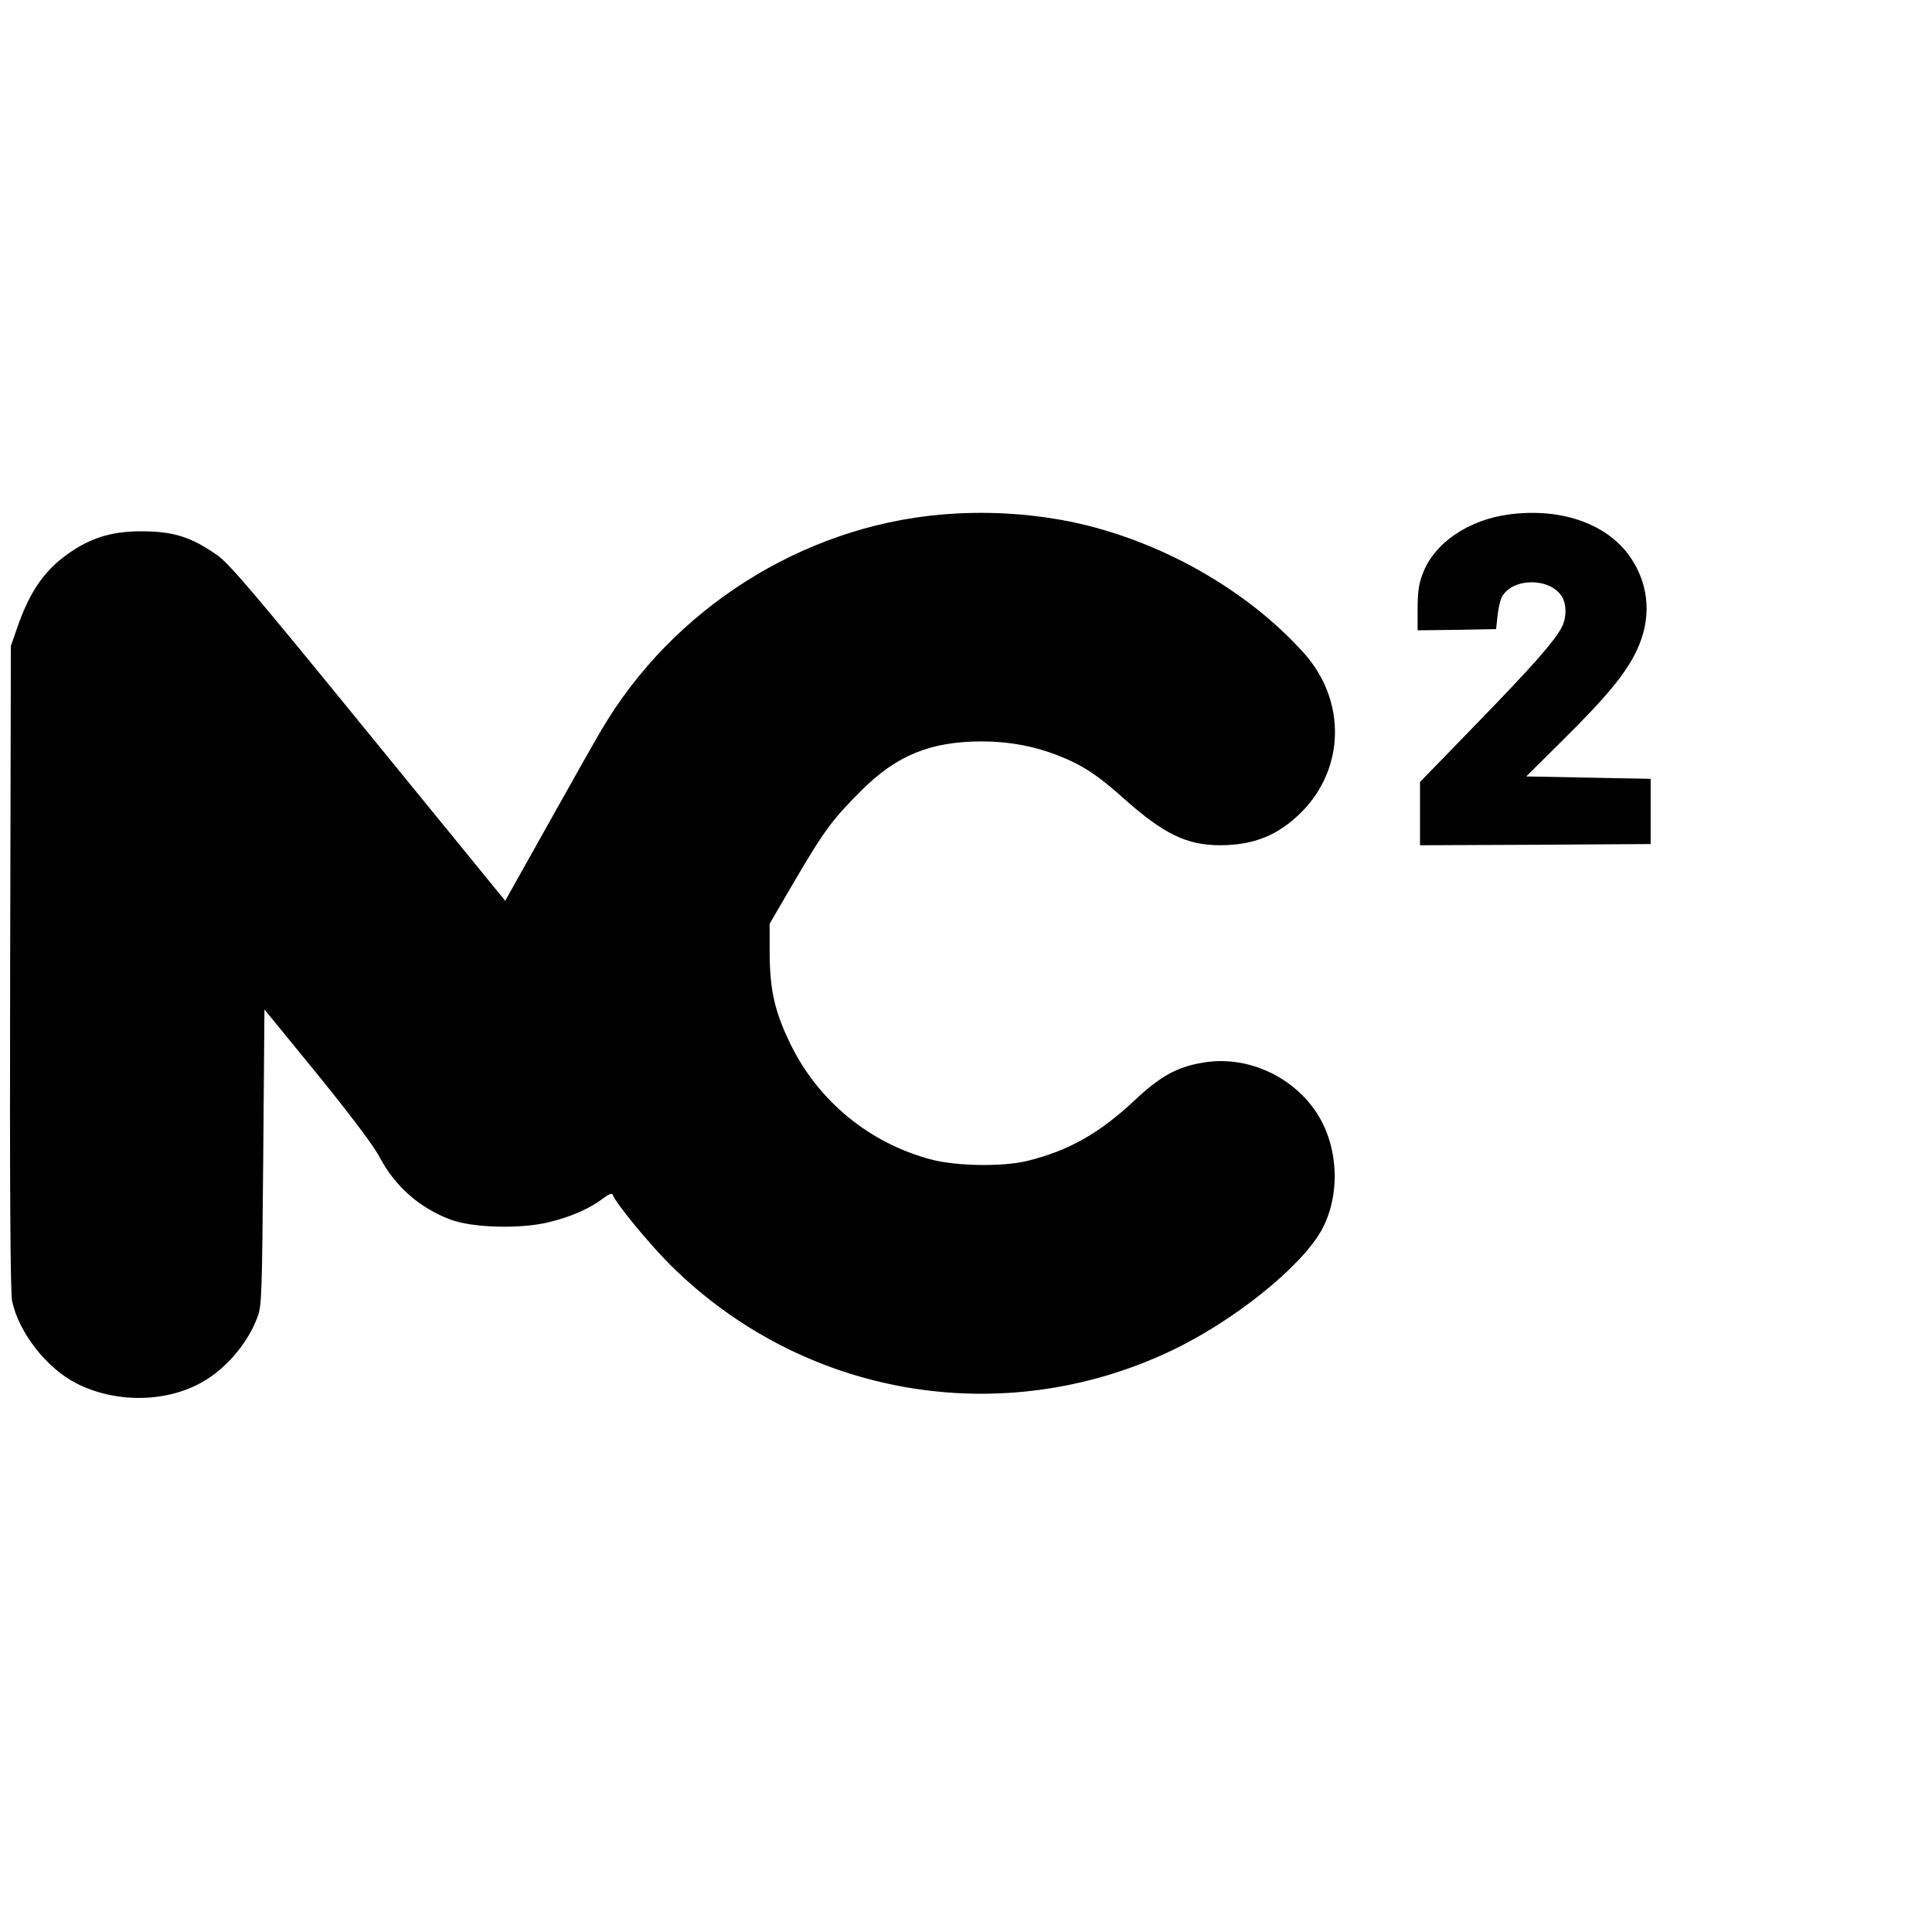<?xml version="1.0" encoding="UTF-8" standalone="yes"?>
<svg version="1.0" xmlns="http://www.w3.org/2000/svg" width="100mm" height="100mm" viewBox="0 0 800 380" preserveAspectRatio="xMidYMid meet">
  <g transform="translate(0,380) scale(0.1,-0.1)" fill="#000000" stroke="none">
    <path d="M3894 3769 c-574 -51 -1108 -390 -1402 -889 -31 -52 -133 -233 -228
-403 l-172 -307 -567 695 c-476 584 -576 702 -628 738 -107 74 -179 97 -313
97 -112 0 -195 -23 -280 -78 -114 -74 -178 -163 -233 -322 l-26 -75 -3 -1330
c-2 -924 1 -1346 8 -1382 28 -131 143 -279 268 -342 170 -86 391 -78 541 19
90 58 170 156 207 256 18 45 19 97 24 662 l5 612 219 -268 c137 -169 233 -296
257 -342 64 -122 165 -211 294 -260 91 -34 288 -40 407 -11 92 22 169 56 227
100 22 16 36 22 38 14 11 -33 148 -200 237 -289 548 -547 1373 -690 2074 -358
256 121 533 342 622 496 83 147 74 355 -22 496 -103 151 -290 232 -466 202
-109 -18 -178 -56 -290 -162 -142 -132 -268 -203 -438 -245 -102 -25 -295 -22
-399 6 -253 67 -465 240 -580 474 -66 134 -87 225 -88 377 l0 125 102 175
c123 210 158 257 277 376 146 146 285 203 497 204 115 0 223 -20 325 -61 95
-38 158 -79 265 -175 166 -148 261 -194 401 -194 139 1 238 41 334 136 182
182 187 464 11 660 -238 265 -601 469 -967 544 -176 35 -356 45 -538 29z"/>
    <path d="M6250 3770 c-170 -22 -312 -119 -359 -246 -16 -40 -21 -78 -21 -145
l0 -89 163 2 162 3 6 55 c3 31 11 66 18 78 42 79 196 82 247 4 21 -32 22 -88
1 -129 -31 -59 -119 -159 -353 -400 l-234 -241 0 -131 0 -131 478 2 477 3 0
135 0 135 -258 5 -257 5 151 150 c181 179 261 276 306 371 61 128 54 262 -19
376 -92 145 -287 217 -508 188z"/>
  </g>
</svg>